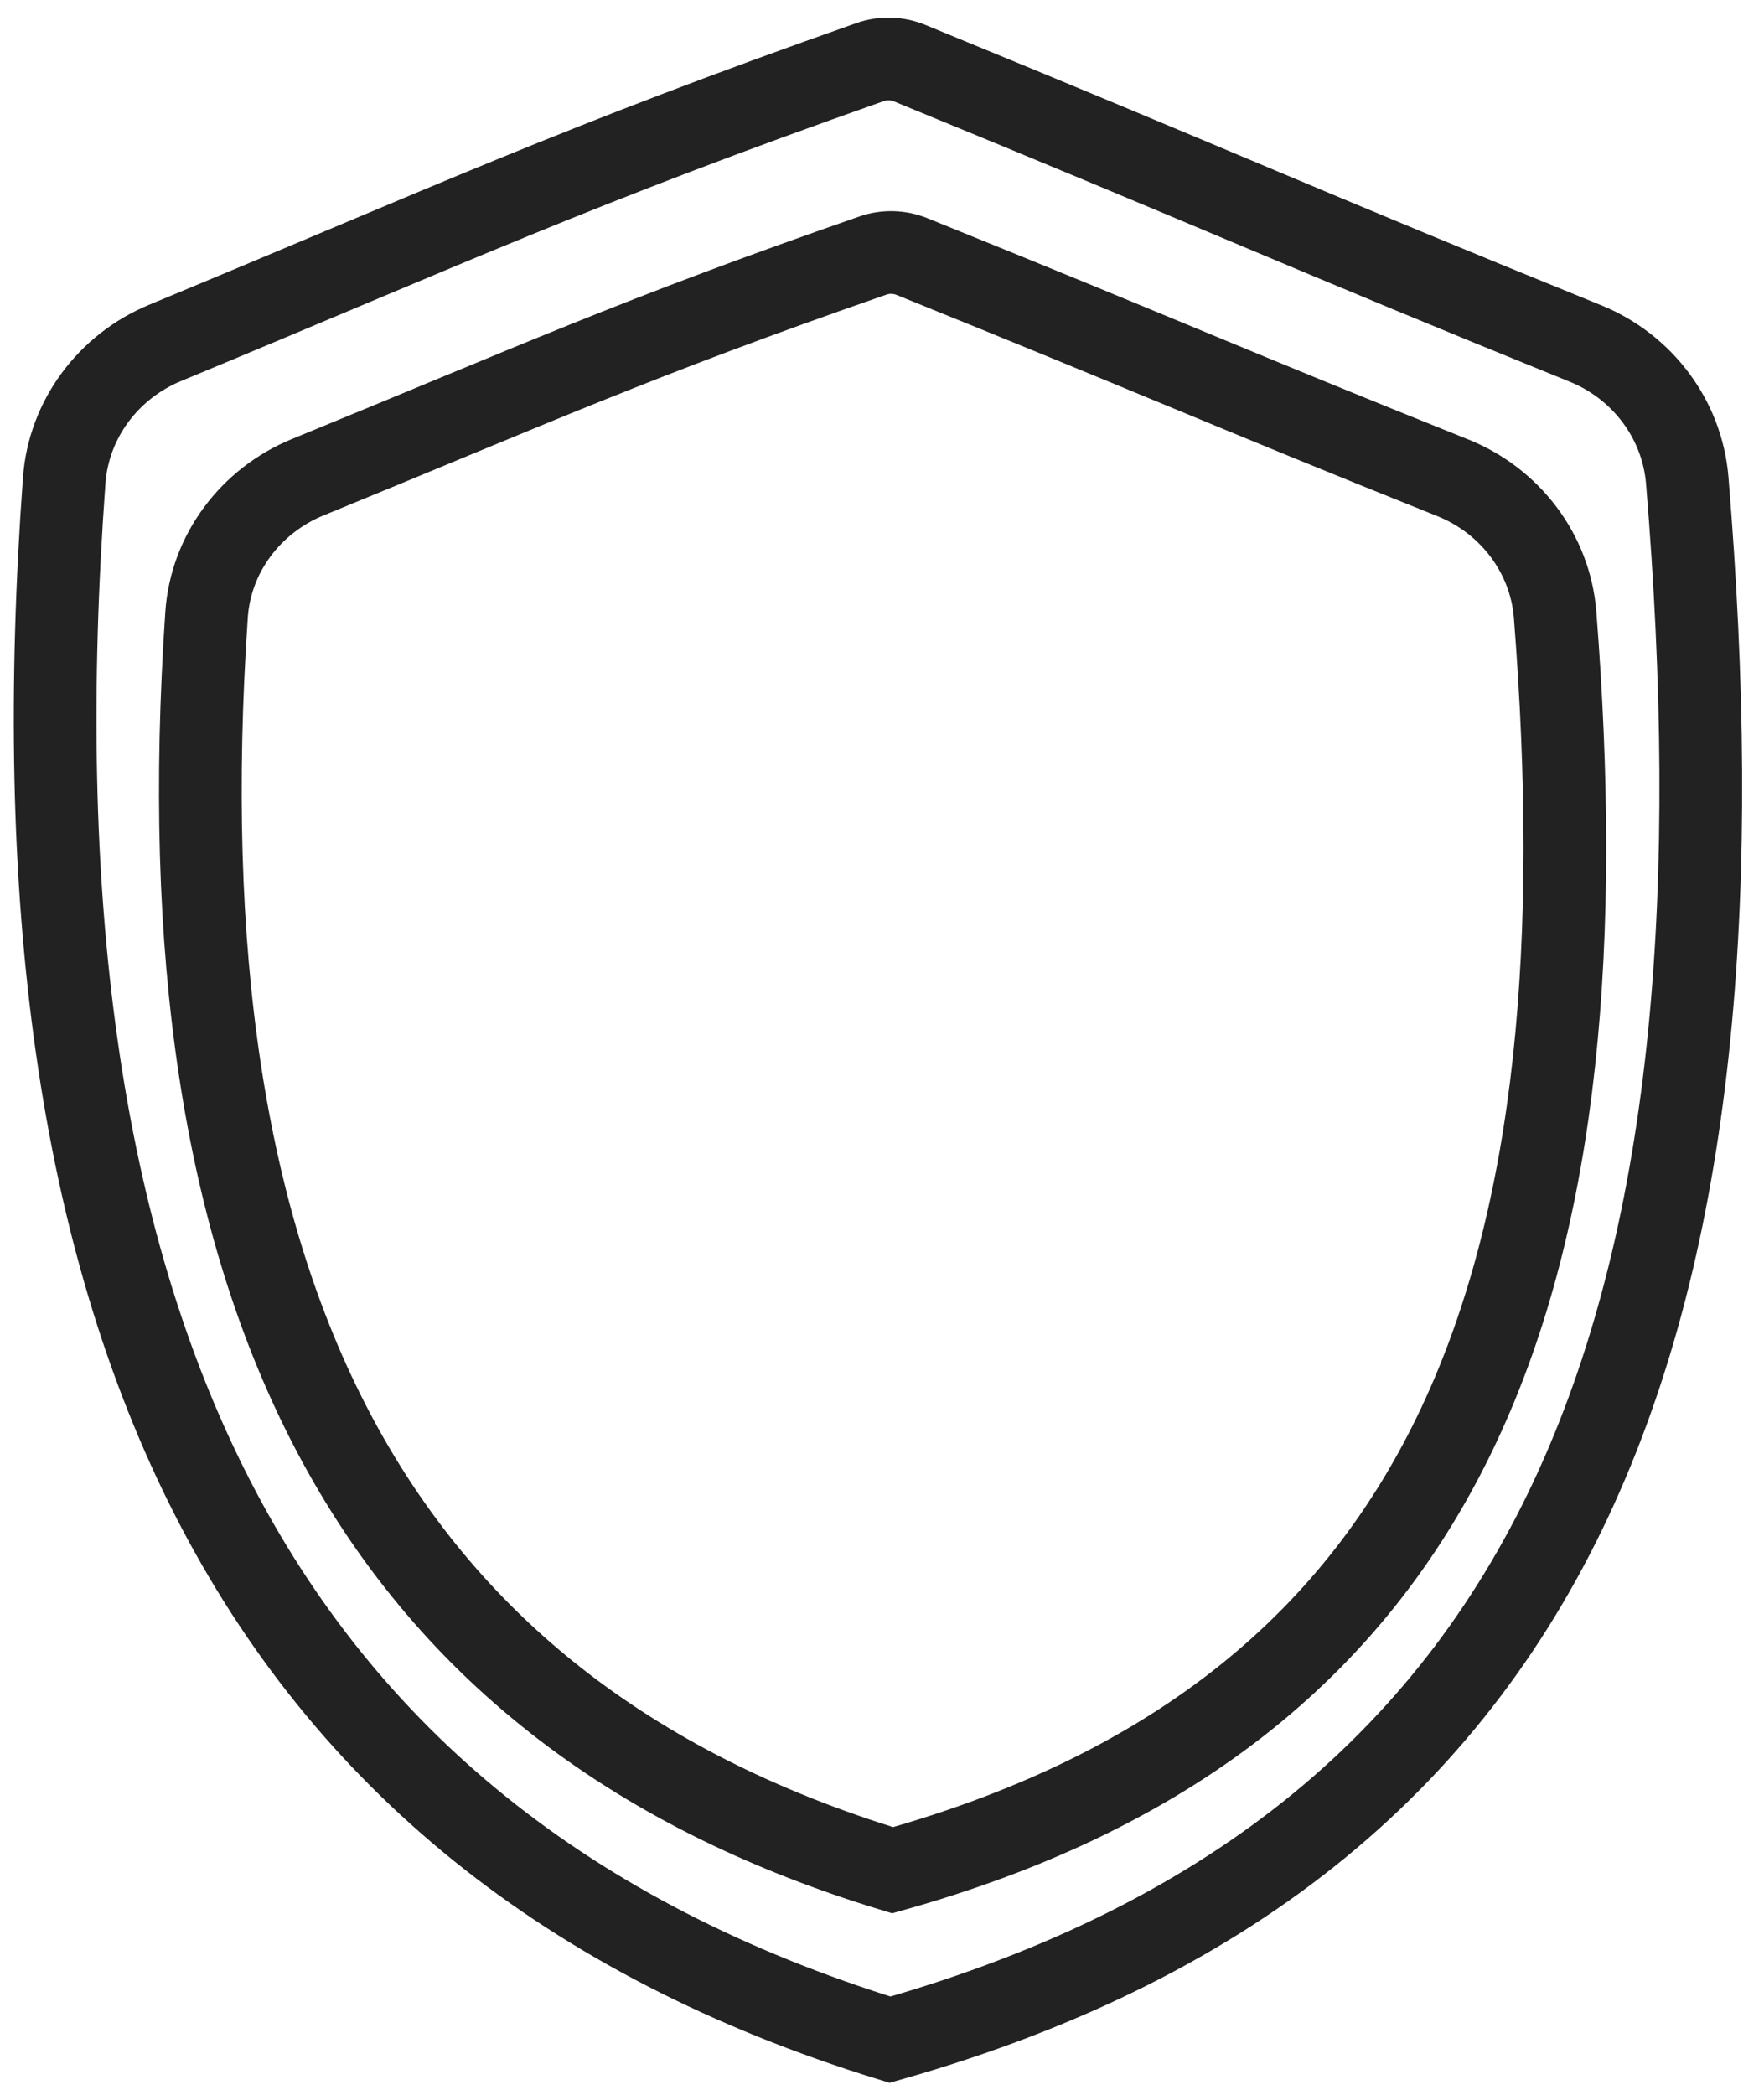 <?xml version="1.0" encoding="UTF-8"?> <svg xmlns="http://www.w3.org/2000/svg" width="32" height="38" viewBox="0 0 32 38" fill="none"><path d="M15.837 4.635C11.56 6.12 9.661 6.987 5.582 8.657C4.55 9.08 3.822 10.04 3.747 11.153C2.924 23.279 6.565 30.996 16.192 33.926C26.638 31.001 29.131 22.907 28.211 11.156C28.124 10.041 27.391 9.083 26.354 8.667C22.36 7.067 21.089 6.491 16.541 4.653C16.318 4.563 16.065 4.556 15.837 4.635Z" stroke="#222222" stroke-width="1.5"></path><path d="M15.785 1.126C10.455 3.003 8.182 4.07 2.991 6.222C1.965 6.648 1.246 7.605 1.165 8.714C0.063 23.793 4.427 33.381 16.145 37C28.865 33.386 31.807 23.323 30.608 8.717C30.517 7.607 29.793 6.65 28.761 6.231C23.637 4.152 22.174 3.471 16.5 1.145C16.274 1.053 16.015 1.045 15.785 1.126Z" stroke="#222222" stroke-width="1.5"></path></svg> 